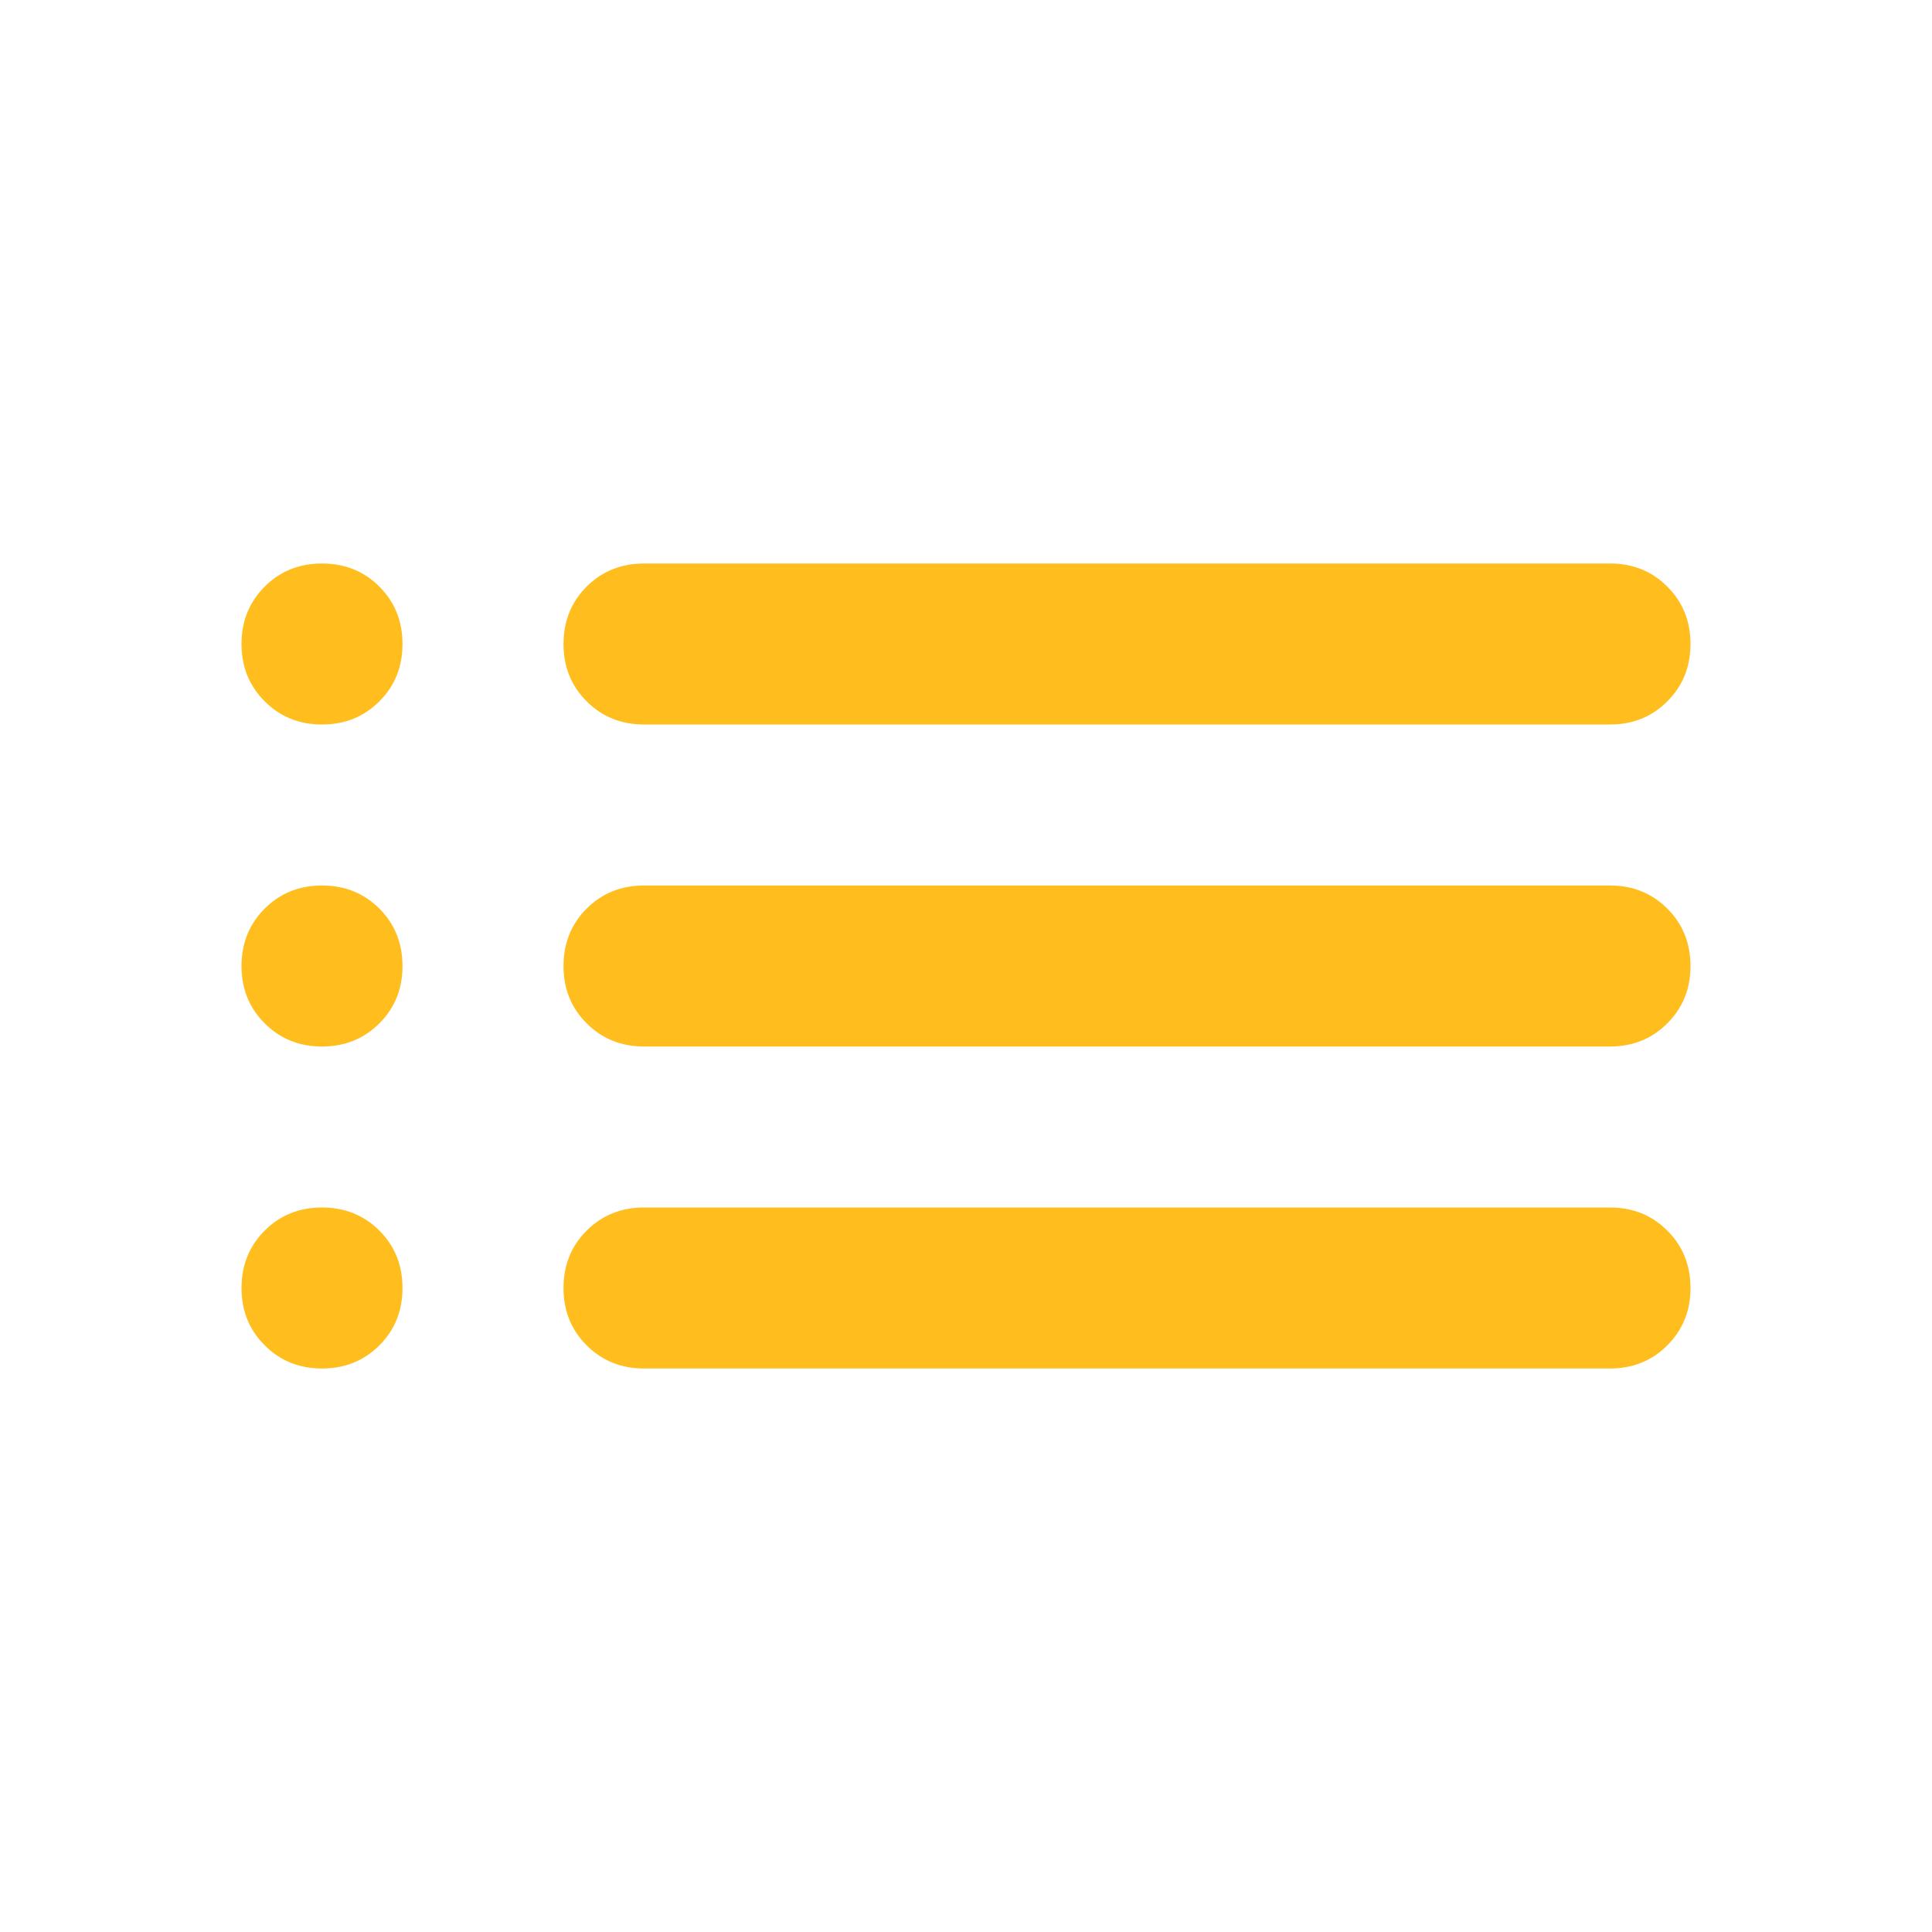 <svg width="60" height="60" viewBox="0 0 60 60" fill="none" xmlns="http://www.w3.org/2000/svg">
<path d="M20 22.5C19.292 22.5 18.698 22.26 18.218 21.78C17.739 21.302 17.5 20.708 17.5 20C17.5 19.292 17.739 18.698 18.218 18.218C18.698 17.739 19.292 17.5 20 17.5H50C50.708 17.5 51.302 17.739 51.78 18.218C52.26 18.698 52.5 19.292 52.5 20C52.5 20.708 52.26 21.302 51.78 21.78C51.302 22.26 50.708 22.5 50 22.5H20ZM20 32.5C19.292 32.5 18.698 32.26 18.218 31.78C17.739 31.302 17.5 30.708 17.5 30C17.5 29.292 17.739 28.698 18.218 28.218C18.698 27.739 19.292 27.5 20 27.5H50C50.708 27.5 51.302 27.739 51.78 28.218C52.26 28.698 52.5 29.292 52.5 30C52.5 30.708 52.26 31.302 51.78 31.78C51.302 32.26 50.708 32.5 50 32.5H20ZM20 42.5C19.292 42.5 18.698 42.26 18.218 41.78C17.739 41.302 17.5 40.708 17.5 40C17.5 39.292 17.739 38.697 18.218 38.218C18.698 37.739 19.292 37.5 20 37.5H50C50.708 37.5 51.302 37.739 51.78 38.218C52.26 38.697 52.5 39.292 52.5 40C52.5 40.708 52.26 41.302 51.78 41.78C51.302 42.26 50.708 42.5 50 42.5H20ZM10 22.5C9.292 22.5 8.698 22.26 8.22 21.78C7.74 21.302 7.5 20.708 7.5 20C7.5 19.292 7.74 18.698 8.22 18.218C8.698 17.739 9.292 17.5 10 17.5C10.708 17.5 11.303 17.739 11.783 18.218C12.261 18.698 12.5 19.292 12.5 20C12.5 20.708 12.261 21.302 11.783 21.78C11.303 22.26 10.708 22.5 10 22.5ZM10 32.5C9.292 32.5 8.698 32.26 8.22 31.78C7.74 31.302 7.5 30.708 7.5 30C7.5 29.292 7.74 28.698 8.22 28.218C8.698 27.739 9.292 27.5 10 27.5C10.708 27.5 11.303 27.739 11.783 28.218C12.261 28.698 12.5 29.292 12.5 30C12.5 30.708 12.261 31.302 11.783 31.78C11.303 32.26 10.708 32.5 10 32.5ZM10 42.5C9.292 42.5 8.698 42.26 8.22 41.78C7.74 41.302 7.5 40.708 7.5 40C7.5 39.292 7.74 38.697 8.22 38.218C8.698 37.739 9.292 37.5 10 37.5C10.708 37.5 11.303 37.739 11.783 38.218C12.261 38.697 12.5 39.292 12.5 40C12.5 40.708 12.261 41.302 11.783 41.78C11.303 42.26 10.708 42.5 10 42.5Z" fill="#FFBE1D"/>
</svg>
